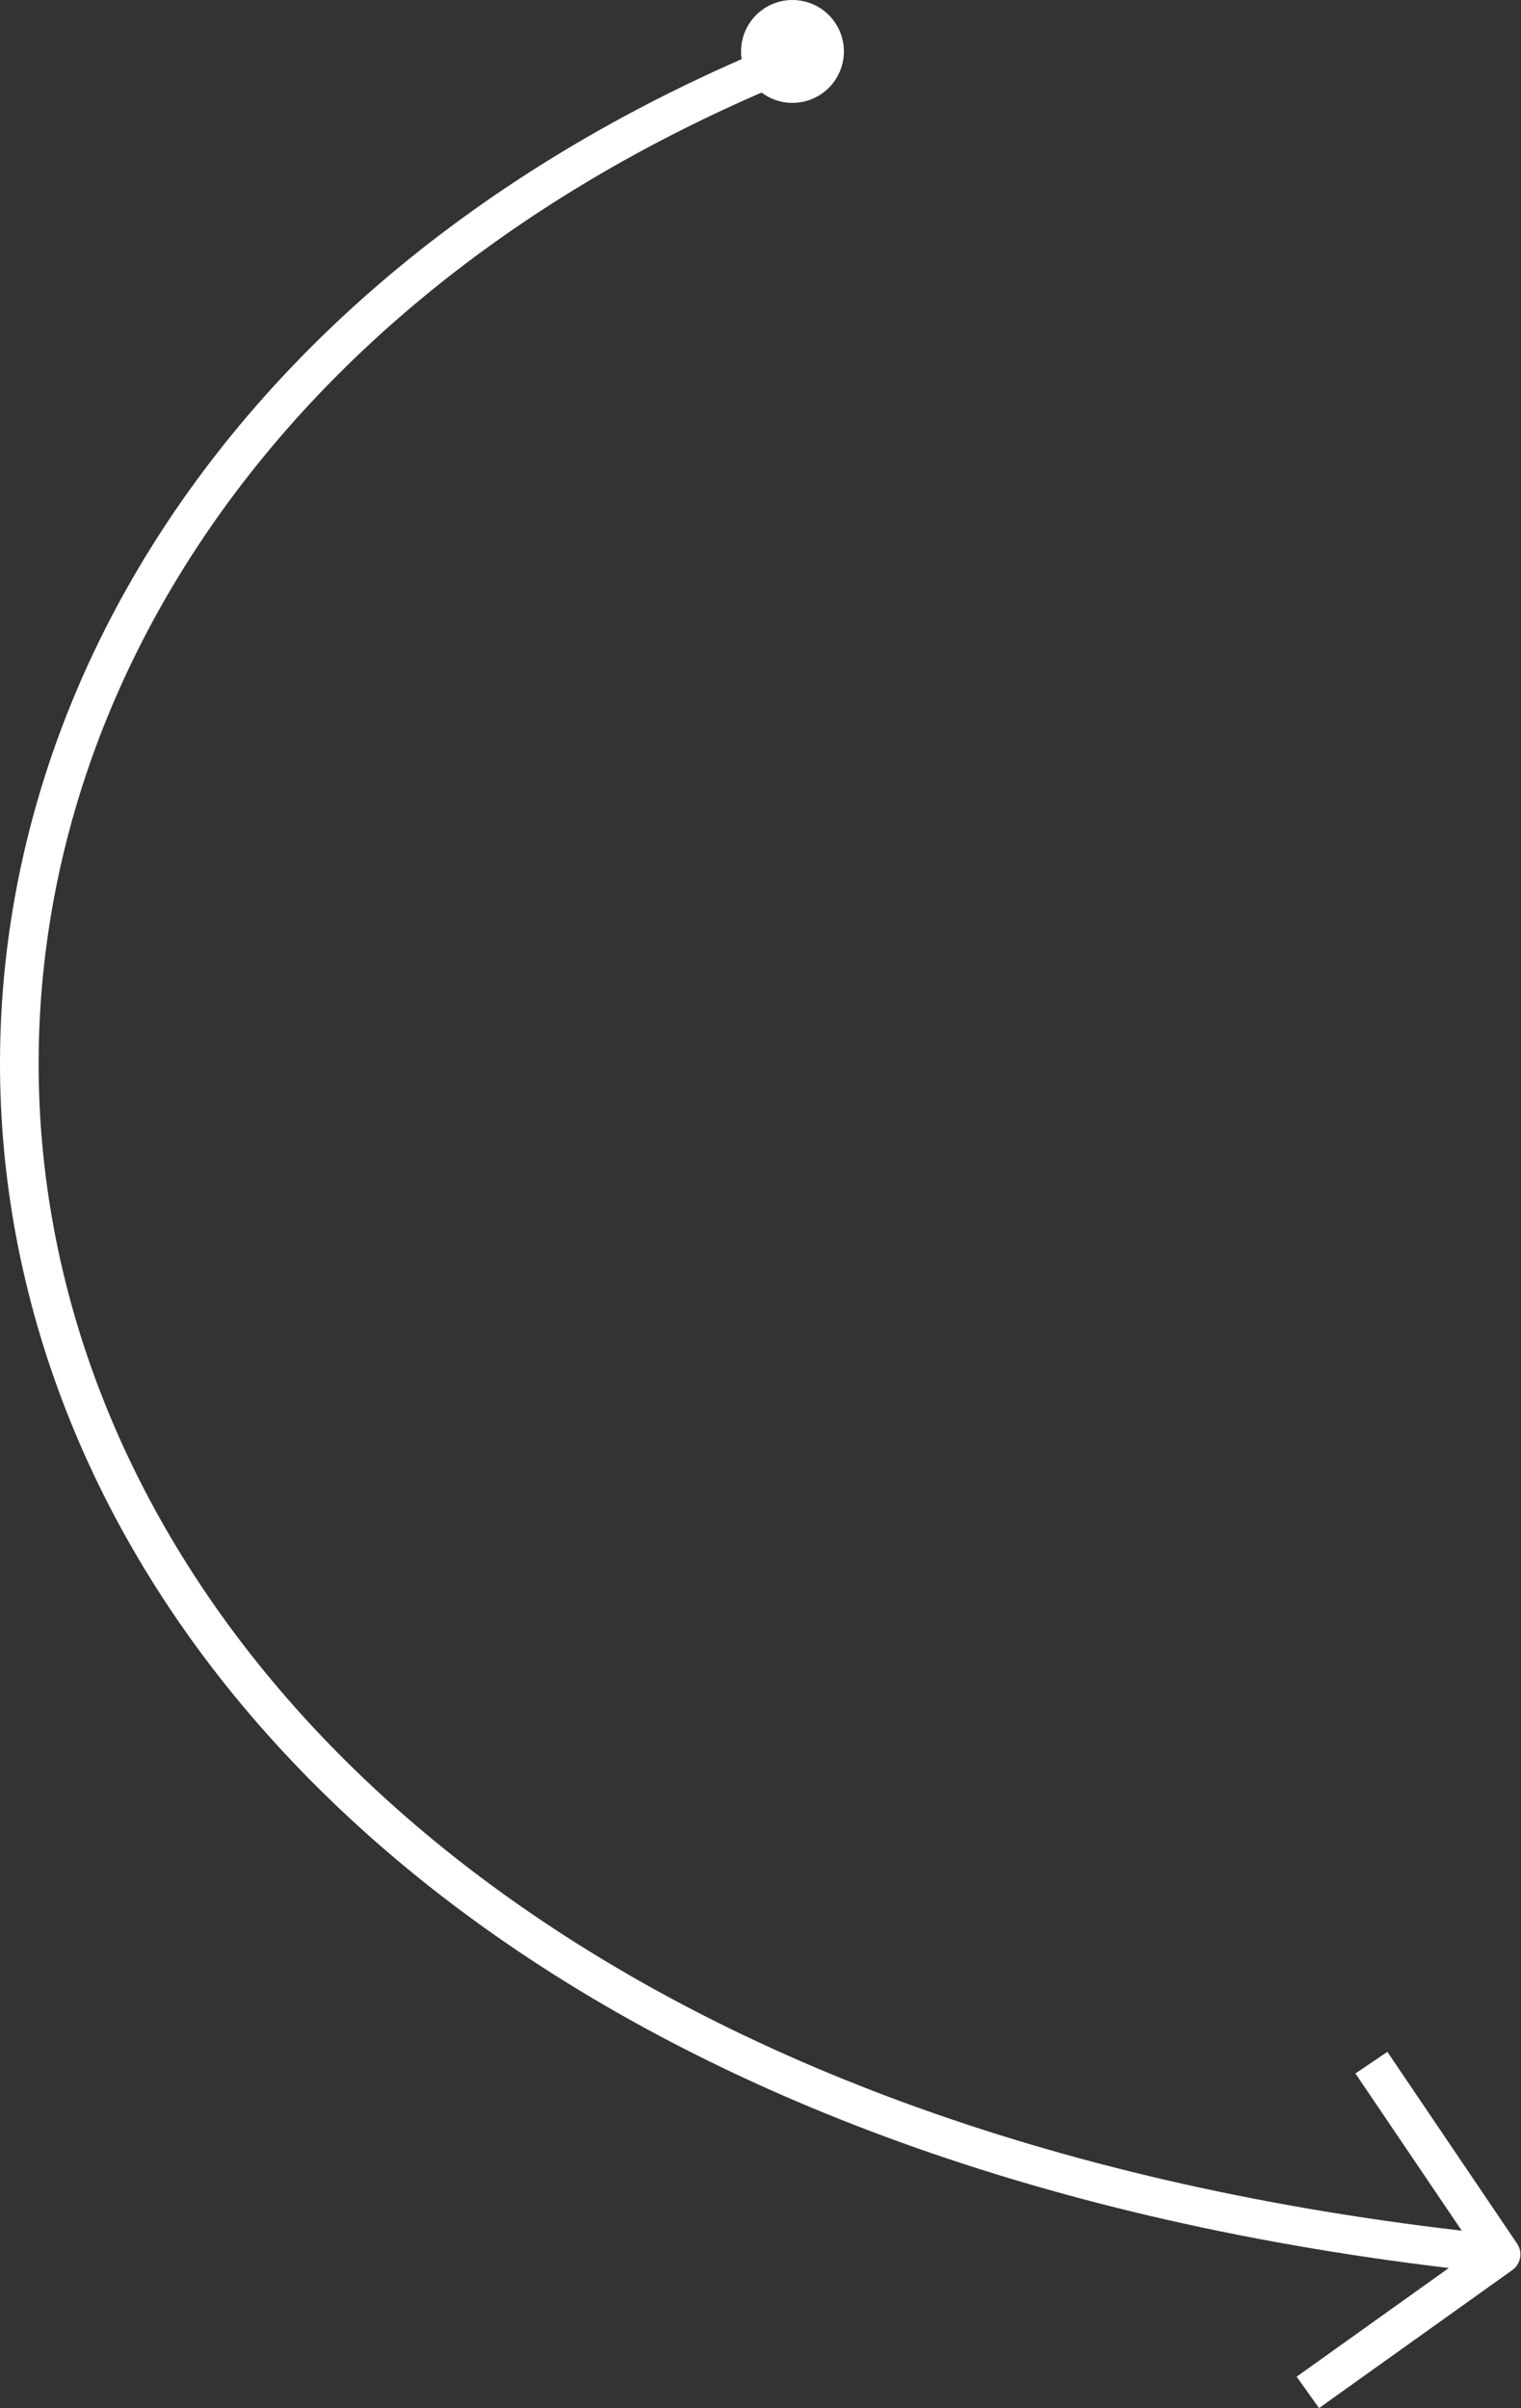 <?xml version="1.0" encoding="UTF-8"?> <svg xmlns="http://www.w3.org/2000/svg" width="525" height="831" viewBox="0 0 525 831" fill="none"><rect x="0" y="0" width="525" height="831" fill="#333333" stroke="none"/> <path d="M282.408 33.126C290.898 28.224 293.807 17.368 288.905 8.878C284.004 0.388 273.148 -2.521 264.658 2.381C258.145 6.141 254.916 13.406 255.979 20.418C57.382 107.346 -29.525 280.94 8.876 442.252C47.078 602.729 208.492 747.937 500.088 782.661L447.553 820.164L455.288 830.999L521.997 783.378C524.936 781.28 525.667 777.221 523.643 774.23L478.874 708.066L467.848 715.526L504.56 769.783C214.655 736.11 58.441 592.979 21.827 439.169C-14.92 284.807 67.979 116.53 262.858 31.942C268.375 36.088 276.054 36.794 282.408 33.126Z" fill="white"></path> </svg> 